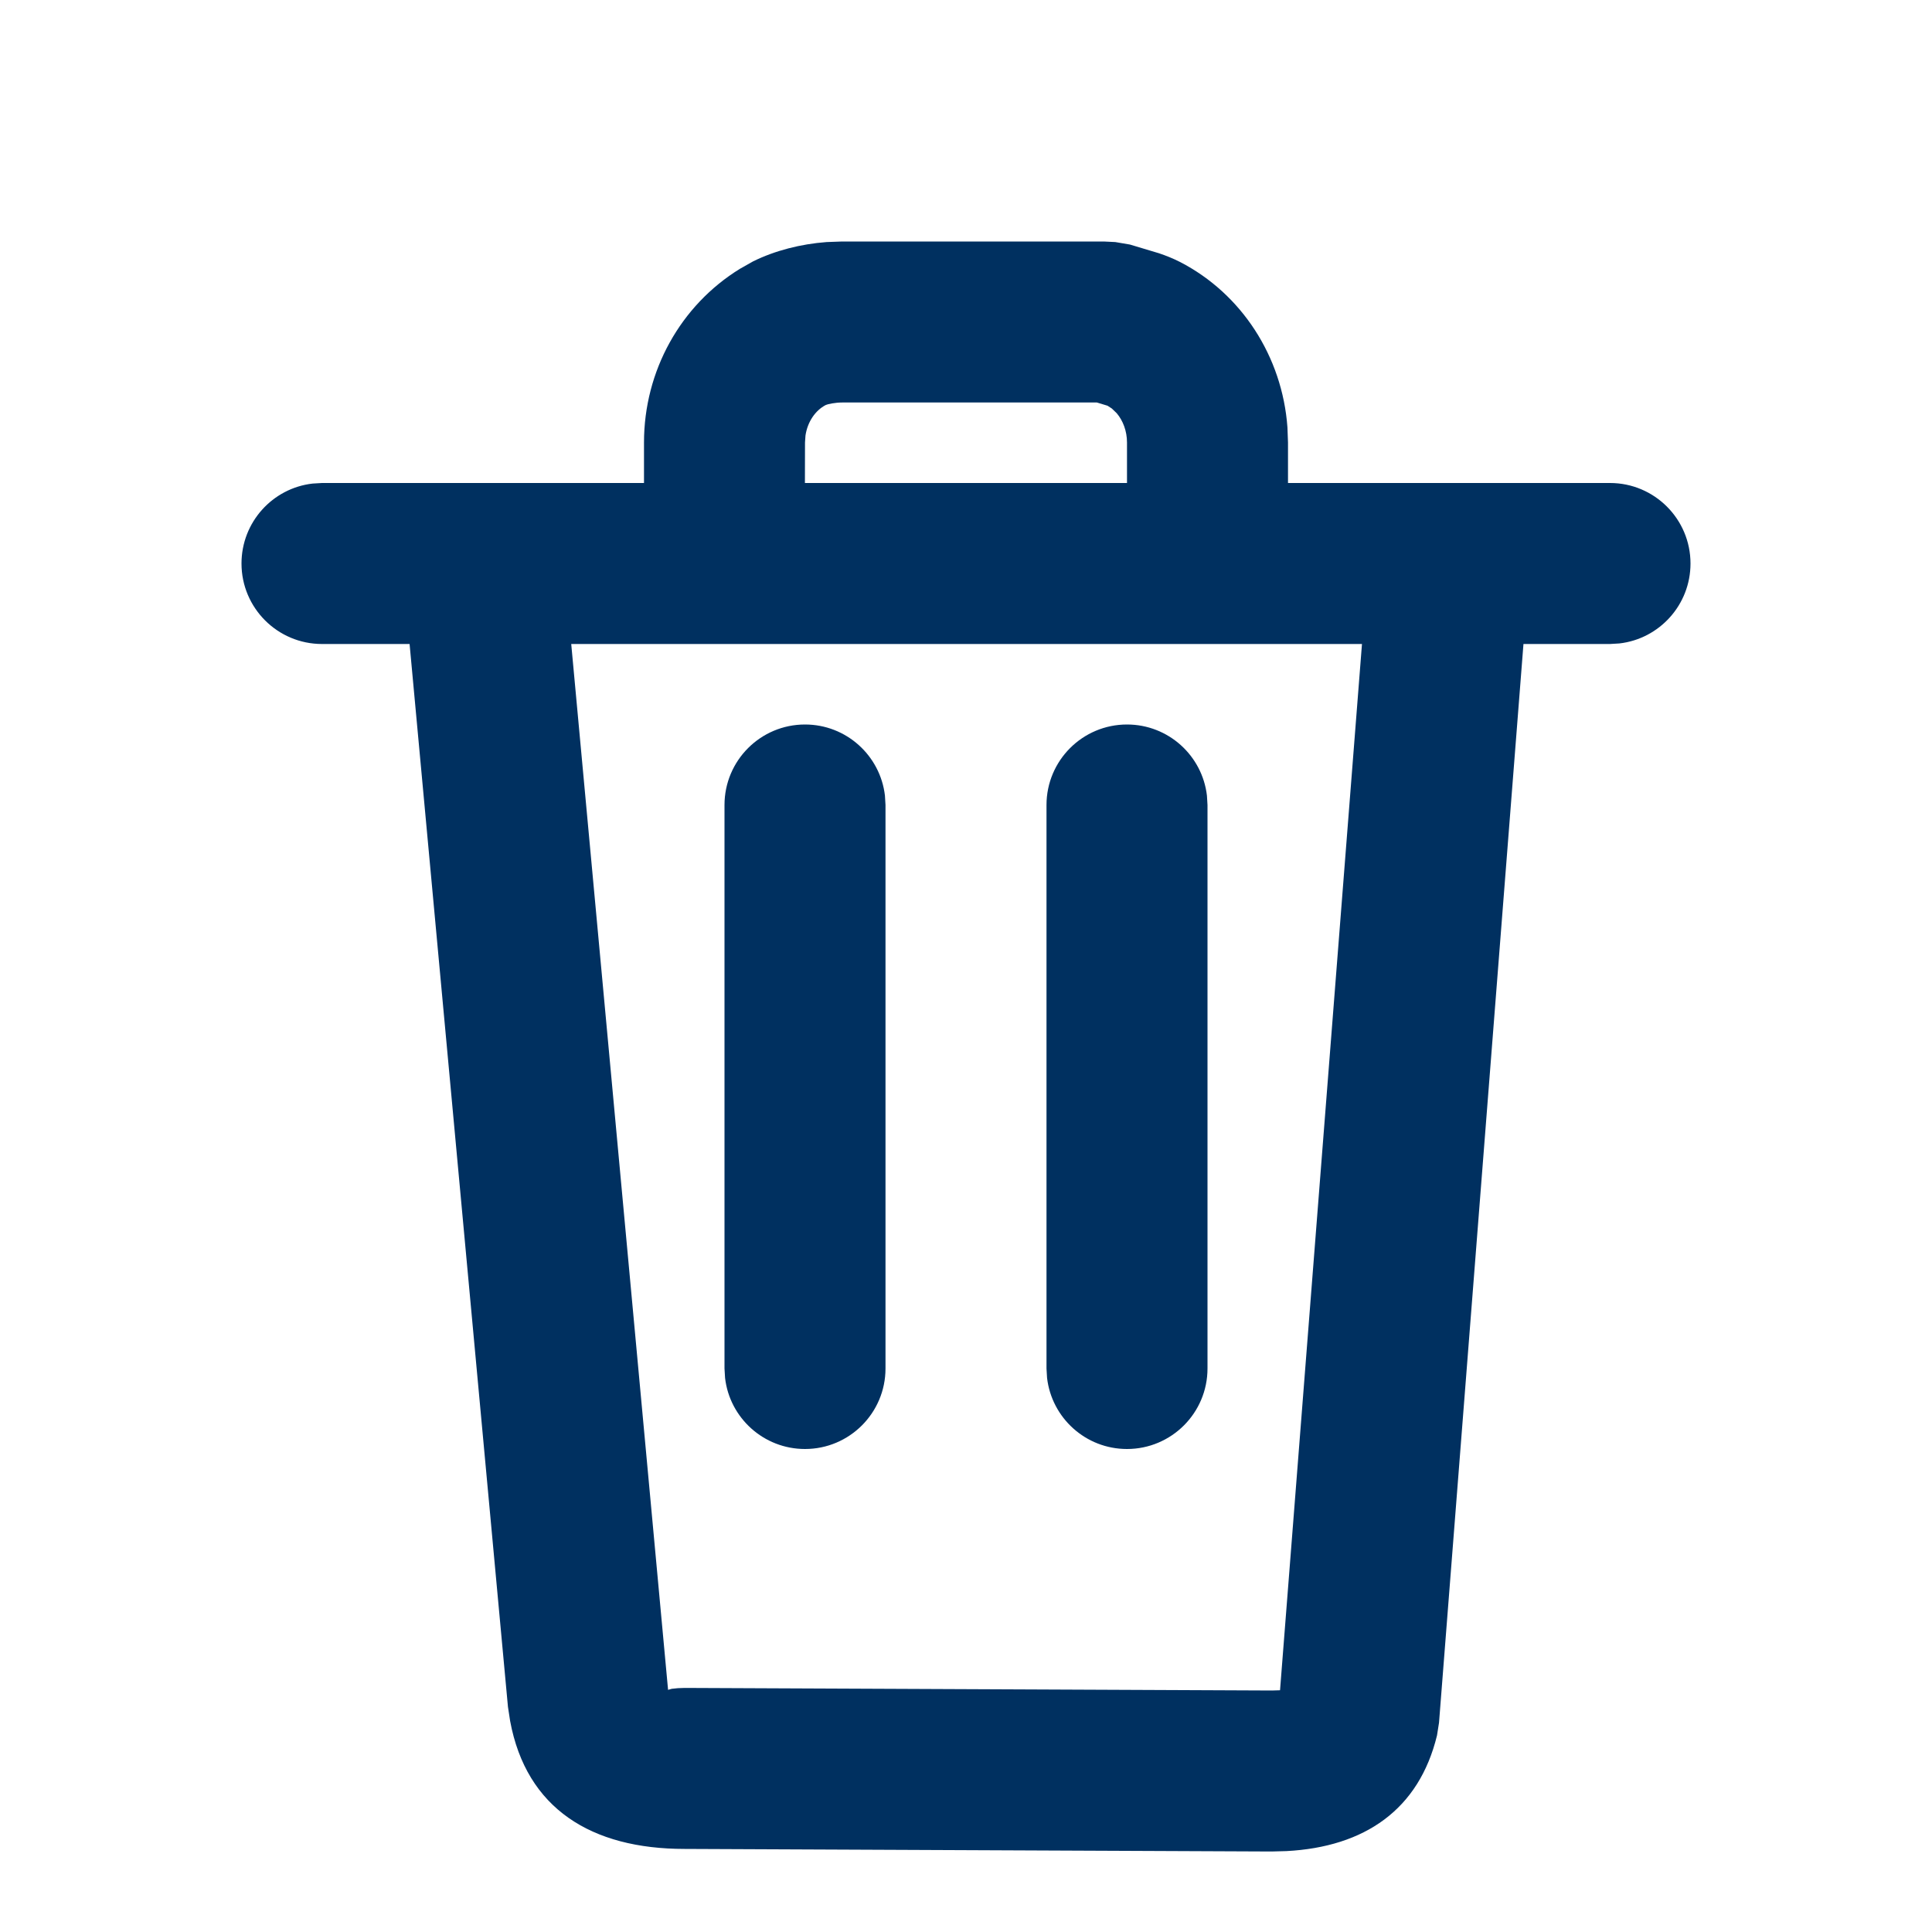<svg width="24" height="24" viewBox="0 0 24 24" fill="none" xmlns="http://www.w3.org/2000/svg">
<path fill-rule="evenodd" clip-rule="evenodd" d="M13.711 3L13.855 3.007L14.037 3.038L14.397 3.146C14.486 3.176 14.569 3.209 14.66 3.255C15.423 3.649 15.929 4.429 15.993 5.308L16 5.497V6H20C20.552 6 21 6.448 21 7C21 7.513 20.614 7.936 20.117 7.993L20 8H18.925L17.876 21.4L17.851 21.558C17.627 22.481 16.951 22.944 15.98 22.995L15.795 23L8.504 22.968C7.347 22.968 6.539 22.468 6.337 21.379L6.31 21.203L5.088 8H4C3.448 8 3 7.552 3 7C3 6.487 3.386 6.064 3.883 6.007L4 6H8V5.497C8 4.606 8.455 3.793 9.192 3.339L9.355 3.247C9.626 3.113 9.947 3.031 10.268 3.007L10.461 3H13.711ZM16.919 8H7.096L8.299 20.992L8.344 20.979L8.421 20.971L8.508 20.968L15.8 21L15.901 20.997L16.919 8ZM10 9C10.513 9 10.935 9.386 10.993 9.883L11 10V17C11 17.552 10.552 18 10 18C9.487 18 9.064 17.614 9.007 17.117L9 17V10C9 9.448 9.448 9 10 9ZM14 9C14.513 9 14.935 9.386 14.993 9.883L15 10V17C15 17.552 14.552 18 14 18C13.487 18 13.065 17.614 13.007 17.117L13 17V10C13 9.448 13.448 9 14 9ZM13.626 5H10.461C10.374 5 10.281 5.02 10.258 5.031C10.129 5.098 10.032 5.238 10.006 5.41L10 5.497L9.999 6H14V5.497C14 5.353 13.949 5.224 13.873 5.134L13.812 5.075L13.758 5.04L13.626 5Z" fill="#003060"/>
</svg>
